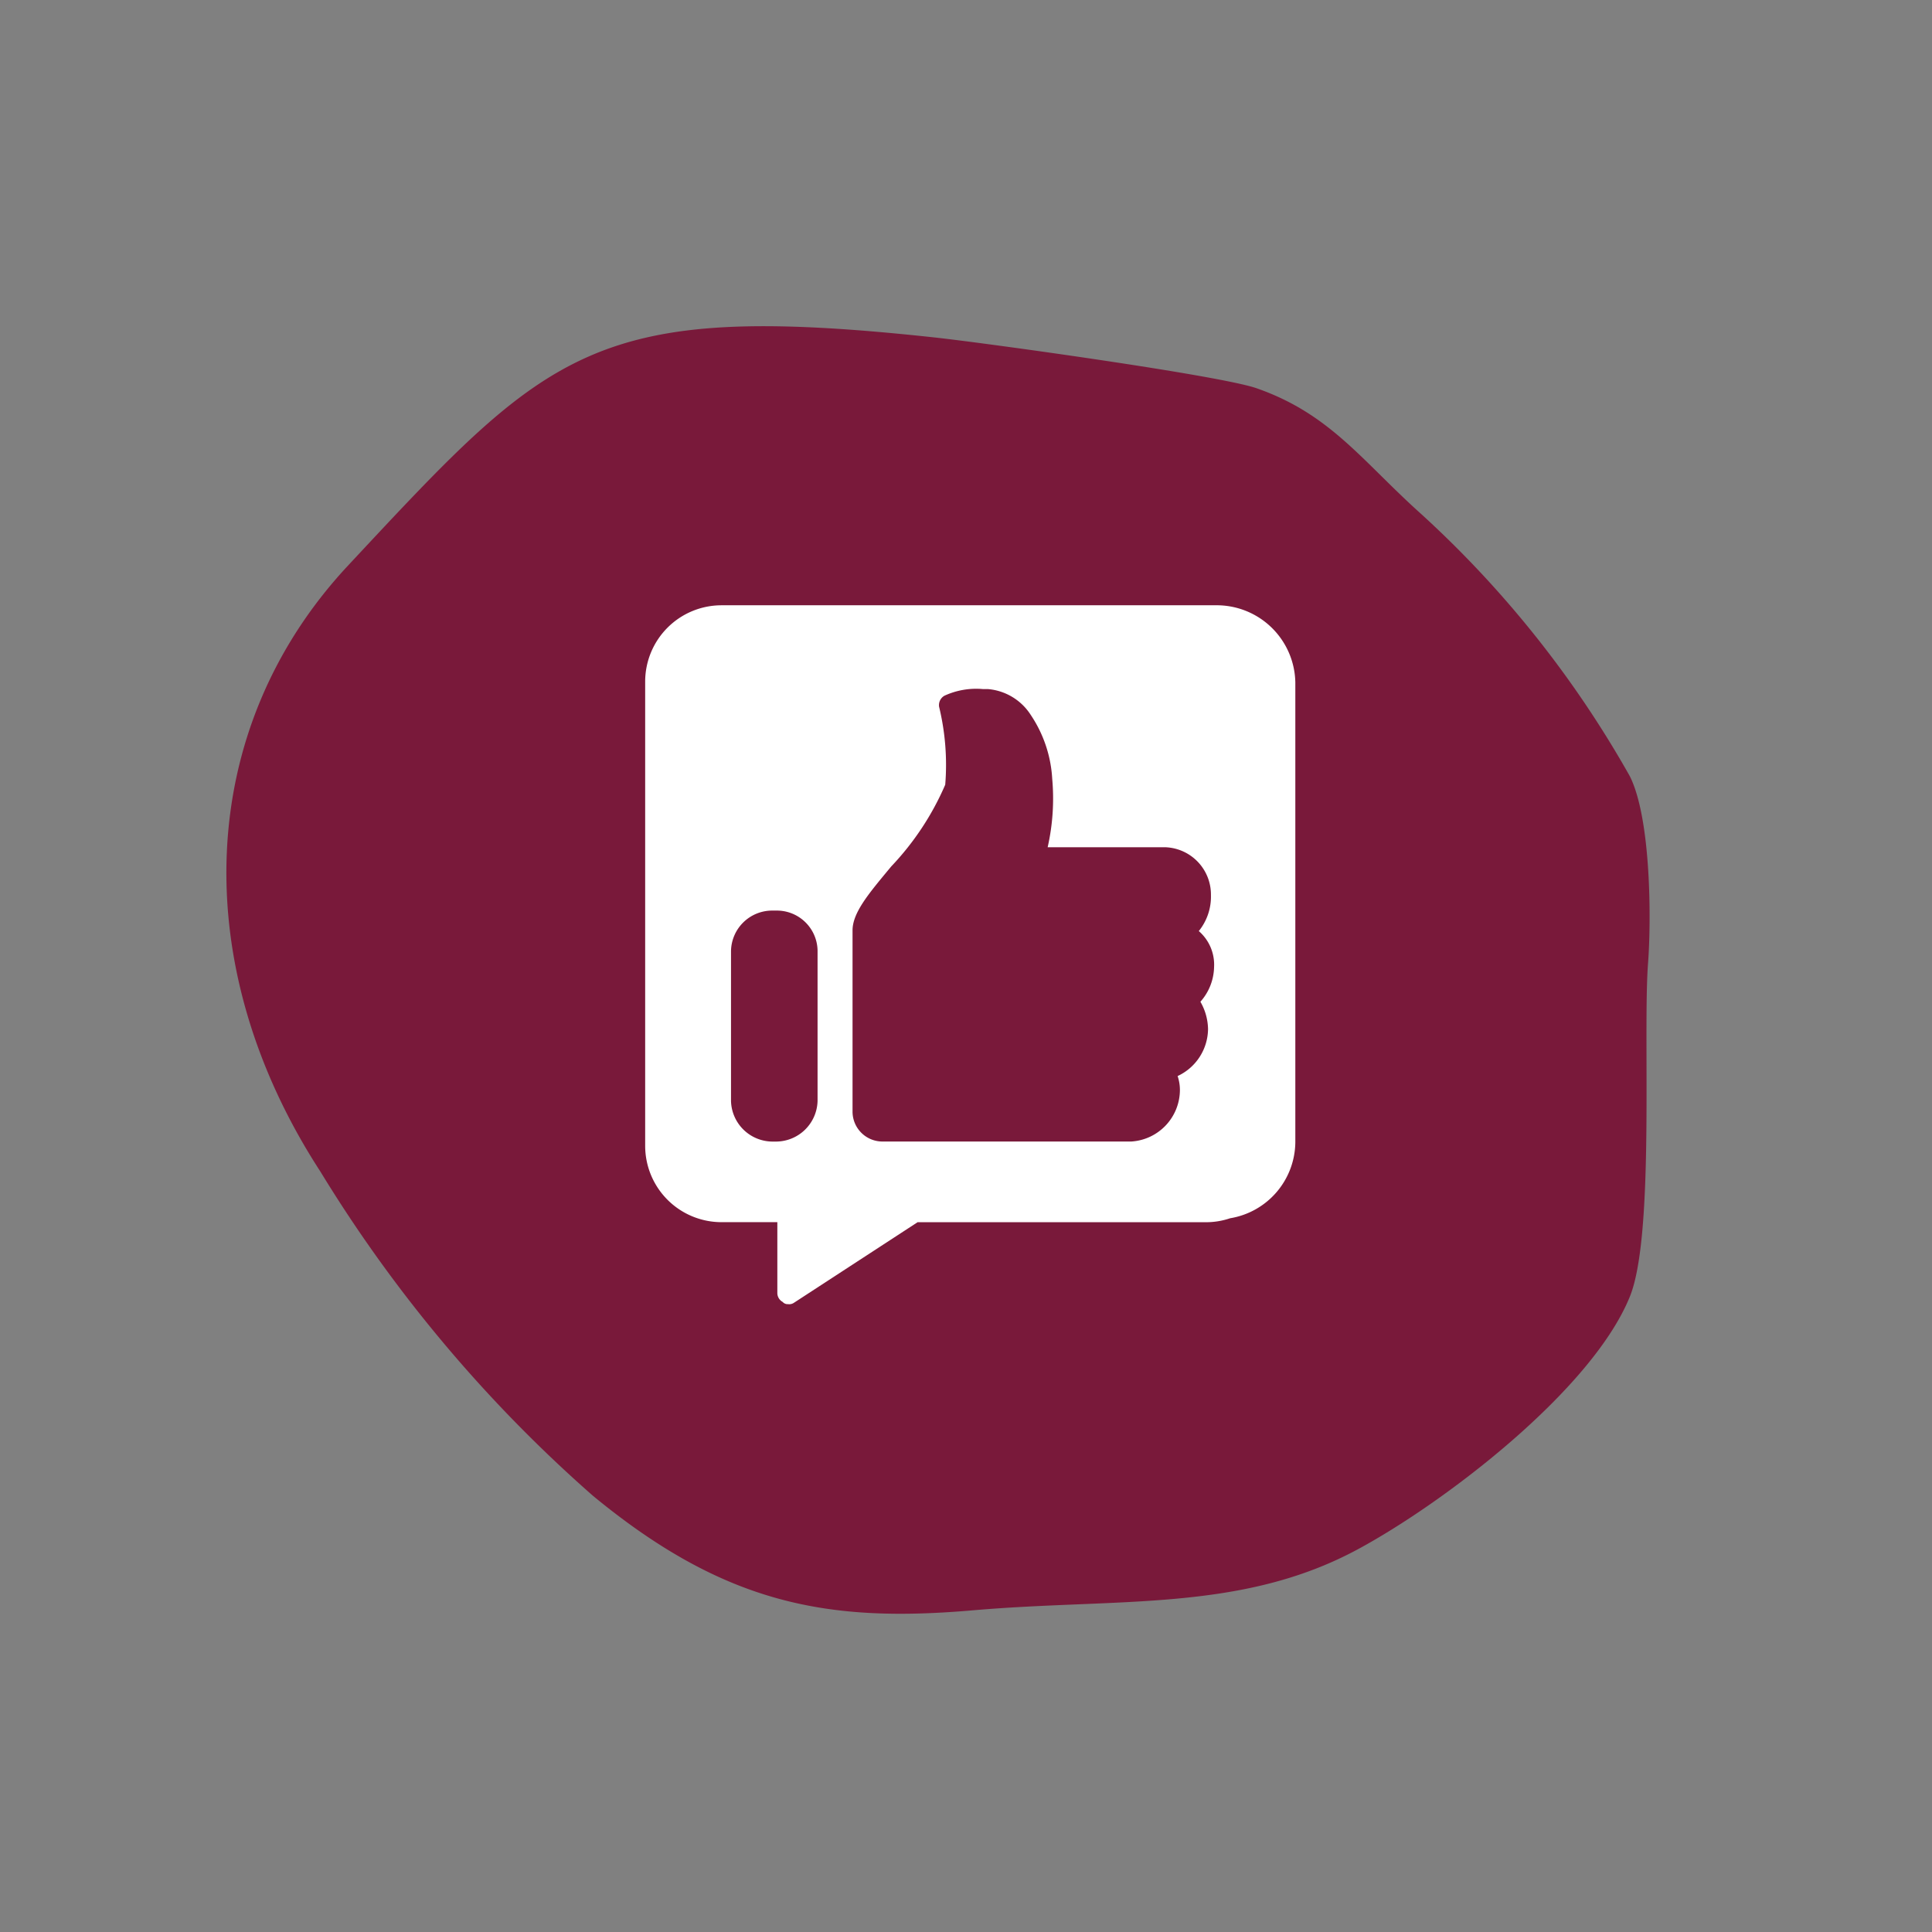 <svg xmlns="http://www.w3.org/2000/svg" width="75.894" height="75.894" viewBox="0 0 75.894 75.894">
  <rect x="0" y="0" width="75.894" height="75.894" fill="#808080" stroke="none"/>
  <g id="Gruppe_576" data-name="Gruppe 576" transform="translate(-364.455 -4278.224)">
    <path id="Pfad_875" data-name="Pfad 875" d="M1166.963,807.205c.4,11.58.595,14.135-9.954,22.622-1.62,1.3-8.979,6.87-10.357,7.535-2.774,1.339-4.962.908-8.072,1.08a41.428,41.428,0,0,1-13.076-1.489c-1.781-.594-4.611-3.423-5.69-4.679-1.818-2.118-7.738-7.355-8.762-9.773-1.539-3.637-.581-10.836.537-14.578,1.494-4.992,5.308-8,8.984-12.371,3.648-4.341,7-6.739,13.755-7.388A55.217,55.217,0,0,1,1150.9,789.6C1160.31,791.6,1166.662,798.4,1166.963,807.205Z" transform="translate(632.517 5696.385) rotate(-135)" fill="#79193a"/>
    <path id="Vereinigungsmenge_2" data-name="Vereinigungsmenge 2" d="M-6183.8,2412.366a.4.4,0,0,1-.209-.348v-2.785h-2.192a3,3,0,0,1-3-3V2388a3,3,0,0,1,3-3h19.407a3.088,3.088,0,0,1,3.133,3.035v18.06a3.058,3.058,0,0,1-2.561,2.984,2.967,2.967,0,0,1-.957.156H-6178.5l-4.851,3.161a.333.333,0,0,1-.239.057A.255.255,0,0,1-6183.8,2412.366Zm6.354-23.813a.426.426,0,0,0-.209.433,9.686,9.686,0,0,1,.241,3.063,10.942,10.942,0,0,1-2.119,3.208l-.157.189c-.762.921-1.365,1.65-1.365,2.325v7.137a1.176,1.176,0,0,0,1.193,1.157h9.756a2.036,2.036,0,0,0,1.911-2.024,1.729,1.729,0,0,0-.09-.548,2.06,2.06,0,0,0,1.195-1.85,2.23,2.23,0,0,0-.3-1.069,2.111,2.111,0,0,0,.537-1.359,1.748,1.748,0,0,0-.6-1.417,2.15,2.15,0,0,0,.477-1.415,1.86,1.86,0,0,0-1.791-1.878h-4.623a8.687,8.687,0,0,0,.179-2.687,5,5,0,0,0-.843-2.51,2.216,2.216,0,0,0-1.693-1.017c-.065,0-.129,0-.191,0A2.98,2.98,0,0,0-6177.446,2388.553Zm-8.383,10.028v5.895a1.637,1.637,0,0,0,1.64,1.591h.12a1.638,1.638,0,0,0,1.64-1.591v-5.924a1.6,1.6,0,0,0-1.64-1.559h-.12A1.617,1.617,0,0,0-6185.829,2398.581Z" transform="translate(6579 1917.001)" fill="#fff"/>
  </g>
</svg>
